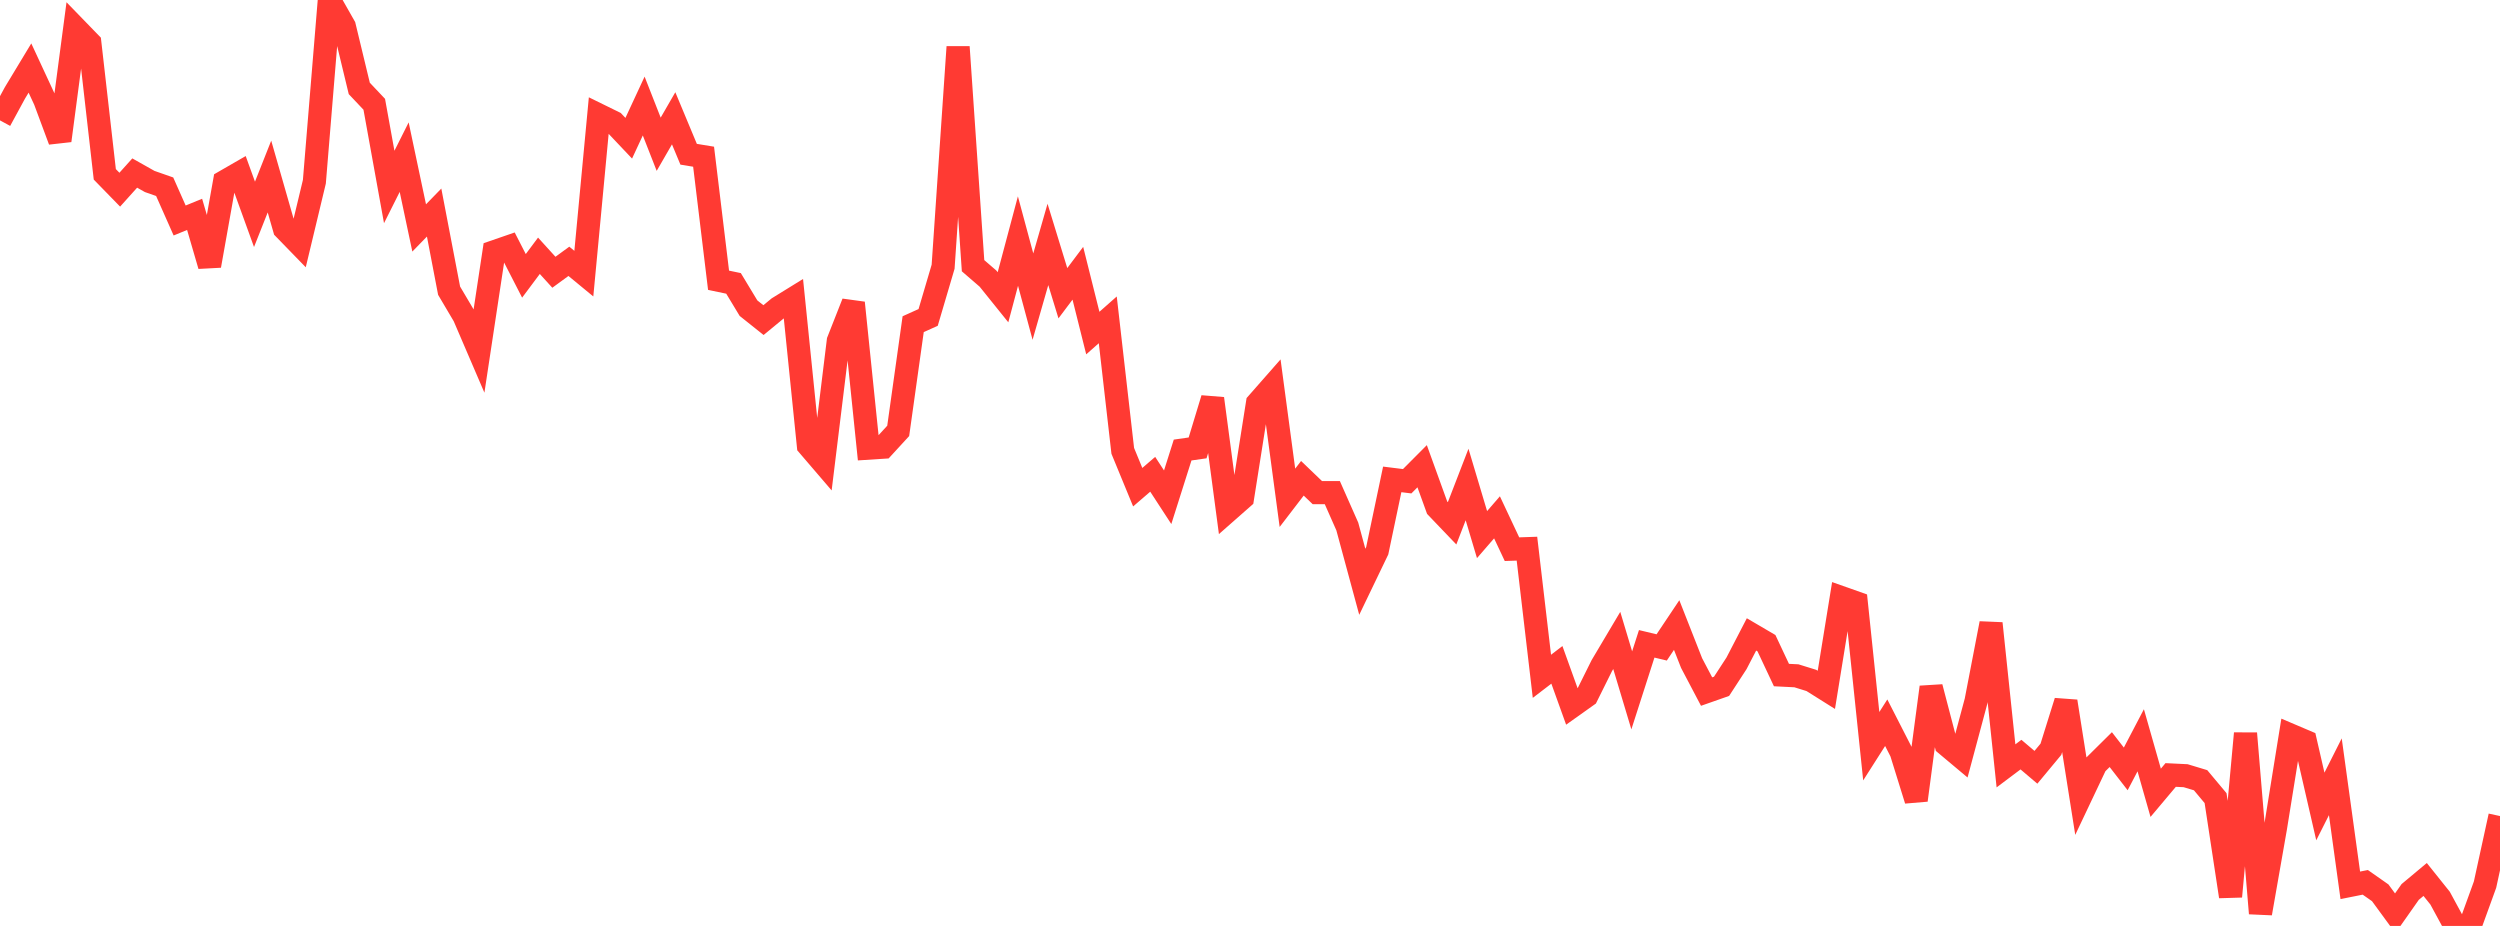 <?xml version="1.0" standalone="no"?>
<!DOCTYPE svg PUBLIC "-//W3C//DTD SVG 1.1//EN" "http://www.w3.org/Graphics/SVG/1.1/DTD/svg11.dtd">

<svg width="135" height="50" viewBox="0 0 135 50" preserveAspectRatio="none" 
  xmlns="http://www.w3.org/2000/svg"
  xmlns:xlink="http://www.w3.org/1999/xlink">


<polyline points="0.0, 6.501 0.808, 5.014 1.617, 3.674 2.425, 5.415 3.234, 7.592 4.042, 1.483 4.85, 2.316 5.659, 9.414 6.467, 10.243 7.275, 9.344 8.084, 9.8 8.892, 10.083 9.701, 11.907 10.509, 11.575 11.317, 14.348 12.126, 9.807 12.934, 9.341 13.743, 11.575 14.551, 9.533 15.359, 12.351 16.168, 13.183 16.976, 9.814 17.784, 0.0 18.593, 1.425 19.401, 4.775 20.21, 5.631 21.018, 10.097 21.826, 8.486 22.635, 12.309 23.443, 11.478 24.251, 15.697 25.06, 17.065 25.868, 18.946 26.677, 13.6 27.485, 13.321 28.293, 14.896 29.102, 13.812 29.91, 14.702 30.719, 14.111 31.527, 14.777 32.335, 6.214 33.144, 6.611 33.952, 7.465 34.76, 5.726 35.569, 7.789 36.377, 6.388 37.186, 8.329 37.994, 8.462 38.802, 15.134 39.611, 15.303 40.419, 16.641 41.228, 17.286 42.036, 16.62 42.844, 16.121 43.653, 24.058 44.461, 25 45.269, 18.407 46.078, 16.353 46.886, 24.2 47.695, 24.148 48.503, 23.268 49.311, 17.506 50.12, 17.141 50.928, 14.404 51.737, 2.534 52.545, 14.348 53.353, 15.046 54.162, 16.051 54.97, 13.018 55.778, 16.017 56.587, 13.199 57.395, 15.834 58.204, 14.756 59.012, 17.986 59.82, 17.272 60.629, 24.346 61.437, 26.308 62.246, 25.611 63.054, 26.851 63.862, 24.302 64.671, 24.186 65.479, 21.523 66.287, 27.599 67.096, 26.887 67.904, 21.773 68.713, 20.852 69.521, 26.881 70.329, 25.827 71.138, 26.603 71.946, 26.603 72.754, 28.43 73.563, 31.417 74.371, 29.737 75.18, 25.887 75.988, 25.987 76.796, 25.176 77.605, 27.414 78.413, 28.259 79.222, 26.164 80.03, 28.869 80.838, 27.936 81.647, 29.656 82.455, 29.628 83.263, 36.521 84.072, 35.902 84.88, 38.147 85.689, 37.572 86.497, 35.945 87.305, 34.584 88.114, 37.28 88.922, 34.767 89.731, 34.961 90.539, 33.753 91.347, 35.807 92.156, 37.345 92.964, 37.061 93.772, 35.819 94.581, 34.258 95.389, 34.732 96.198, 36.453 97.006, 36.493 97.814, 36.744 98.623, 37.252 99.431, 32.271 100.24, 32.557 101.048, 40.295 101.856, 39.027 102.665, 40.609 103.473, 43.209 104.281, 37.106 105.09, 40.199 105.898, 40.876 106.707, 37.859 107.515, 33.664 108.323, 41.357 109.132, 40.749 109.94, 41.434 110.749, 40.46 111.557, 37.874 112.365, 42.987 113.174, 41.279 113.982, 40.479 114.79, 41.521 115.599, 39.975 116.407, 42.811 117.216, 41.849 118.024, 41.888 118.832, 42.132 119.641, 43.099 120.449, 48.411 121.257, 39.603 122.066, 49.321 122.874, 44.71 123.683, 39.694 124.491, 40.038 125.299, 43.55 126.108, 41.946 126.916, 47.808 127.725, 47.646 128.533, 48.212 129.341, 49.317 130.15, 48.166 130.958, 47.491 131.766, 48.501 132.575, 49.994 133.383, 50.0 134.192, 47.769 135.0, 44.067" fill="none" stroke="#ff3a33" stroke-width="1.25"/>

</svg>